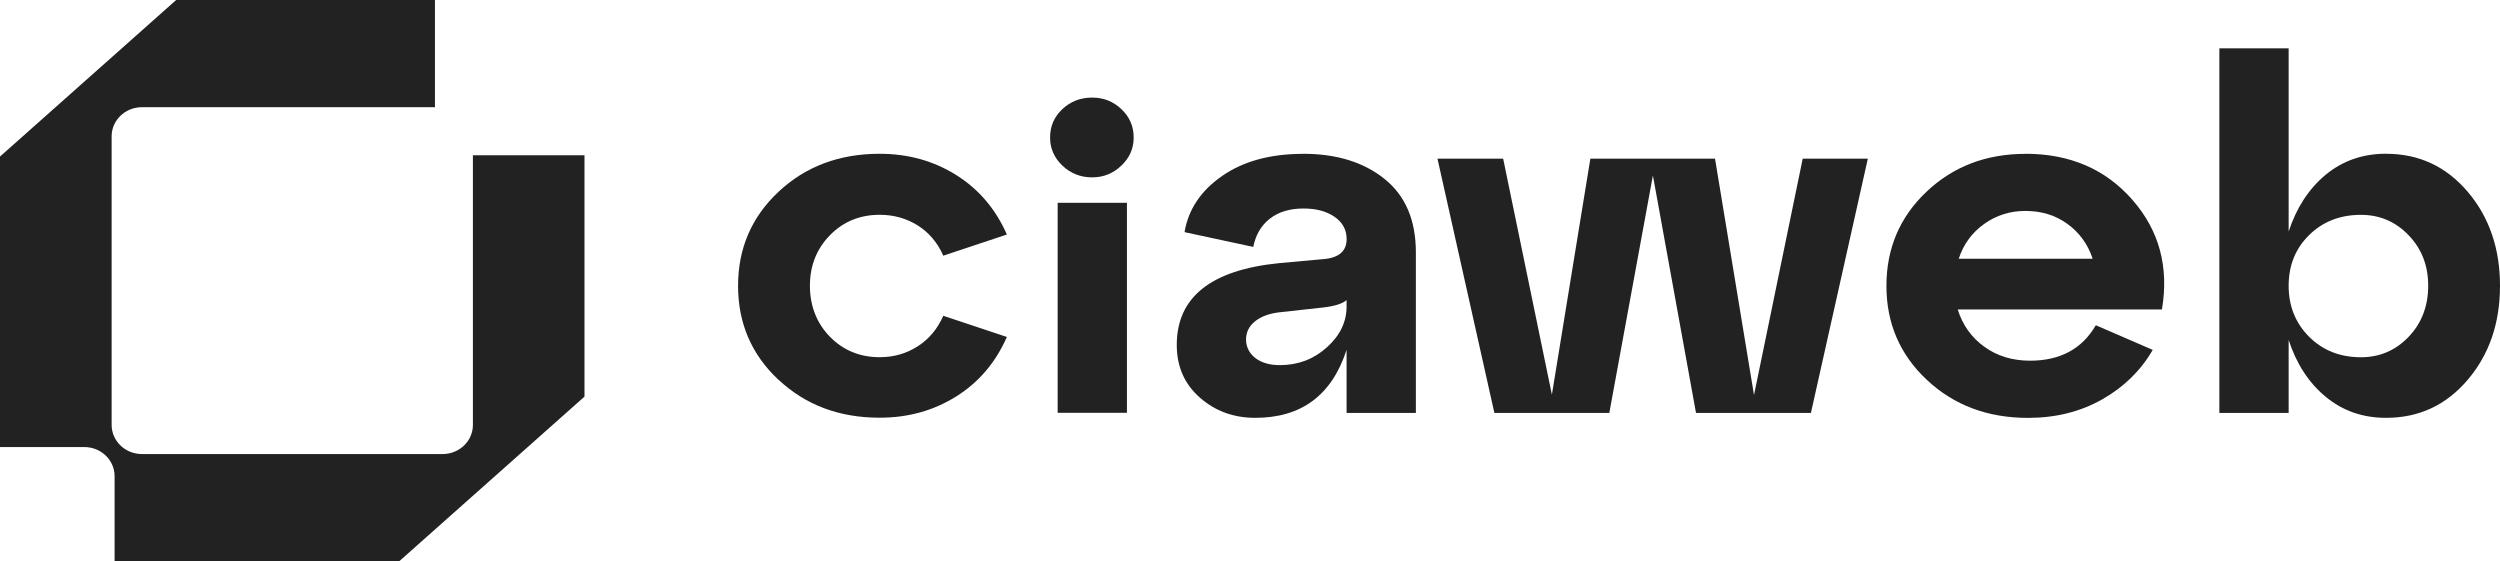 <?xml version="1.0" encoding="UTF-8"?>
<svg xmlns="http://www.w3.org/2000/svg" width="98" height="22" viewBox="0 0 98 22" fill="none">
  <g clip-path="url(#clip0_854_1195)">
    <path d="M18.538 6.086V16.657C18.538 17.287 18.006 17.799 17.35 17.799H5.565C4.909 17.799 4.376 17.287 4.376 16.657V5.343C4.376 4.713 4.909 4.202 5.565 4.202H17.05V0H6.906L0 6.137V17.524H3.304C3.96 17.524 4.492 18.035 4.492 18.665V21.998H15.653L22.912 15.547V6.086H18.536H18.538Z" fill="#222222"></path>
    <path d="M30.52 14.892C29.459 13.899 28.932 12.67 28.932 11.204C28.932 9.737 29.462 8.506 30.52 7.516C31.58 6.523 32.899 6.028 34.482 6.028C35.595 6.028 36.595 6.305 37.478 6.858C38.364 7.411 39.027 8.19 39.47 9.193L36.977 10.023C36.75 9.509 36.413 9.112 35.973 8.836C35.53 8.559 35.034 8.42 34.484 8.42C33.707 8.42 33.056 8.687 32.533 9.221C32.011 9.756 31.749 10.416 31.749 11.201C31.749 11.987 32.011 12.665 32.533 13.2C33.056 13.734 33.707 14.002 34.484 14.002C35.034 14.002 35.53 13.86 35.973 13.576C36.416 13.293 36.75 12.893 36.977 12.379L39.47 13.209C39.027 14.213 38.364 14.992 37.478 15.544C36.592 16.098 35.595 16.374 34.482 16.374C32.899 16.374 31.58 15.879 30.52 14.887V14.892Z" fill="#222222"></path>
    <path d="M41.163 5.389C41.163 4.952 41.322 4.58 41.644 4.278C41.966 3.976 42.356 3.825 42.811 3.825C43.266 3.825 43.636 3.976 43.958 4.278C44.28 4.58 44.44 4.952 44.44 5.389C44.44 5.826 44.28 6.182 43.958 6.491C43.636 6.8 43.254 6.953 42.811 6.953C42.368 6.953 41.966 6.8 41.644 6.491C41.322 6.182 41.163 5.814 41.163 5.389ZM44.176 16.183H41.46V7.95H44.176V16.183Z" fill="#222222"></path>
    <path d="M51.077 6.028C52.391 6.028 53.456 6.356 54.274 7.014C55.092 7.671 55.502 8.629 55.502 9.891V16.186H52.786V13.713C52.21 15.491 51.016 16.379 49.206 16.379C48.361 16.379 47.637 16.116 47.035 15.586C46.432 15.059 46.129 14.369 46.129 13.521C46.129 11.654 47.463 10.585 50.133 10.316L51.822 10.162C52.466 10.123 52.788 9.86 52.788 9.37C52.788 9.01 52.631 8.719 52.316 8.501C52.002 8.282 51.595 8.173 51.099 8.173C50.561 8.173 50.123 8.306 49.782 8.568C49.441 8.833 49.223 9.203 49.128 9.679L46.434 9.1C46.582 8.213 47.071 7.478 47.904 6.9C48.734 6.321 49.794 6.031 51.082 6.031L51.077 6.028ZM50.172 14.313C50.883 14.313 51.496 14.081 52.011 13.618C52.527 13.156 52.786 12.621 52.786 12.015V11.764C52.623 11.905 52.316 12.003 51.861 12.054L50.111 12.247C49.721 12.298 49.414 12.419 49.186 12.605C48.959 12.791 48.845 13.028 48.845 13.309C48.845 13.59 48.966 13.846 49.208 14.034C49.45 14.22 49.772 14.313 50.174 14.313H50.172Z" fill="#222222"></path>
    <path d="M68.756 15.491L70.666 6.221H73.219L70.988 16.186H66.483L64.794 6.879L63.085 16.186H58.58L56.349 6.221H58.924L60.834 15.47L62.342 6.221H67.229L68.758 15.491H68.756Z" fill="#222222"></path>
    <path d="M79.396 6.028C81.139 6.028 82.538 6.63 83.591 7.834C84.644 9.038 85.029 10.469 84.748 12.131H76.743C76.93 12.735 77.276 13.223 77.779 13.588C78.283 13.955 78.883 14.139 79.58 14.139C80.759 14.139 81.618 13.676 82.156 12.749L84.387 13.716C83.918 14.527 83.257 15.173 82.405 15.656C81.553 16.139 80.585 16.381 79.498 16.381C77.915 16.381 76.596 15.886 75.536 14.894C74.475 13.902 73.948 12.672 73.948 11.206C73.948 9.74 74.471 8.508 75.516 7.518C76.562 6.526 77.857 6.031 79.399 6.031L79.396 6.028ZM79.396 8.269C78.793 8.269 78.254 8.438 77.777 8.78C77.3 9.121 76.969 9.575 76.782 10.142H82.032C81.843 9.575 81.517 9.121 81.047 8.78C80.577 8.438 80.028 8.269 79.399 8.269H79.396Z" fill="#222222"></path>
    <path d="M93.534 6.028C94.822 6.028 95.887 6.523 96.732 7.515C97.576 8.508 98 9.737 98 11.203C98 12.67 97.576 13.901 96.732 14.891C95.887 15.884 94.822 16.379 93.534 16.379C92.622 16.379 91.835 16.105 91.172 15.558C90.509 15.012 90.022 14.269 89.715 13.327V16.186H86.999V1.894H89.715V9.077C90.022 8.138 90.509 7.395 91.172 6.846C91.835 6.3 92.624 6.026 93.534 6.026V6.028ZM92.549 14.004C93.287 14.004 93.909 13.736 94.42 13.202C94.928 12.668 95.185 12.001 95.185 11.203C95.185 10.406 94.931 9.758 94.42 9.223C93.909 8.689 93.287 8.422 92.549 8.422C91.731 8.422 91.053 8.687 90.518 9.214C89.981 9.742 89.715 10.406 89.715 11.203C89.715 12.001 89.984 12.668 90.518 13.202C91.053 13.736 91.731 14.004 92.549 14.004Z" fill="#222222"></path>
  </g>
  <defs>
    <clipPath id="clip0_854_1195">
      <rect width="98" height="22" fill="white"></rect>
    </clipPath>
  </defs>
</svg>
